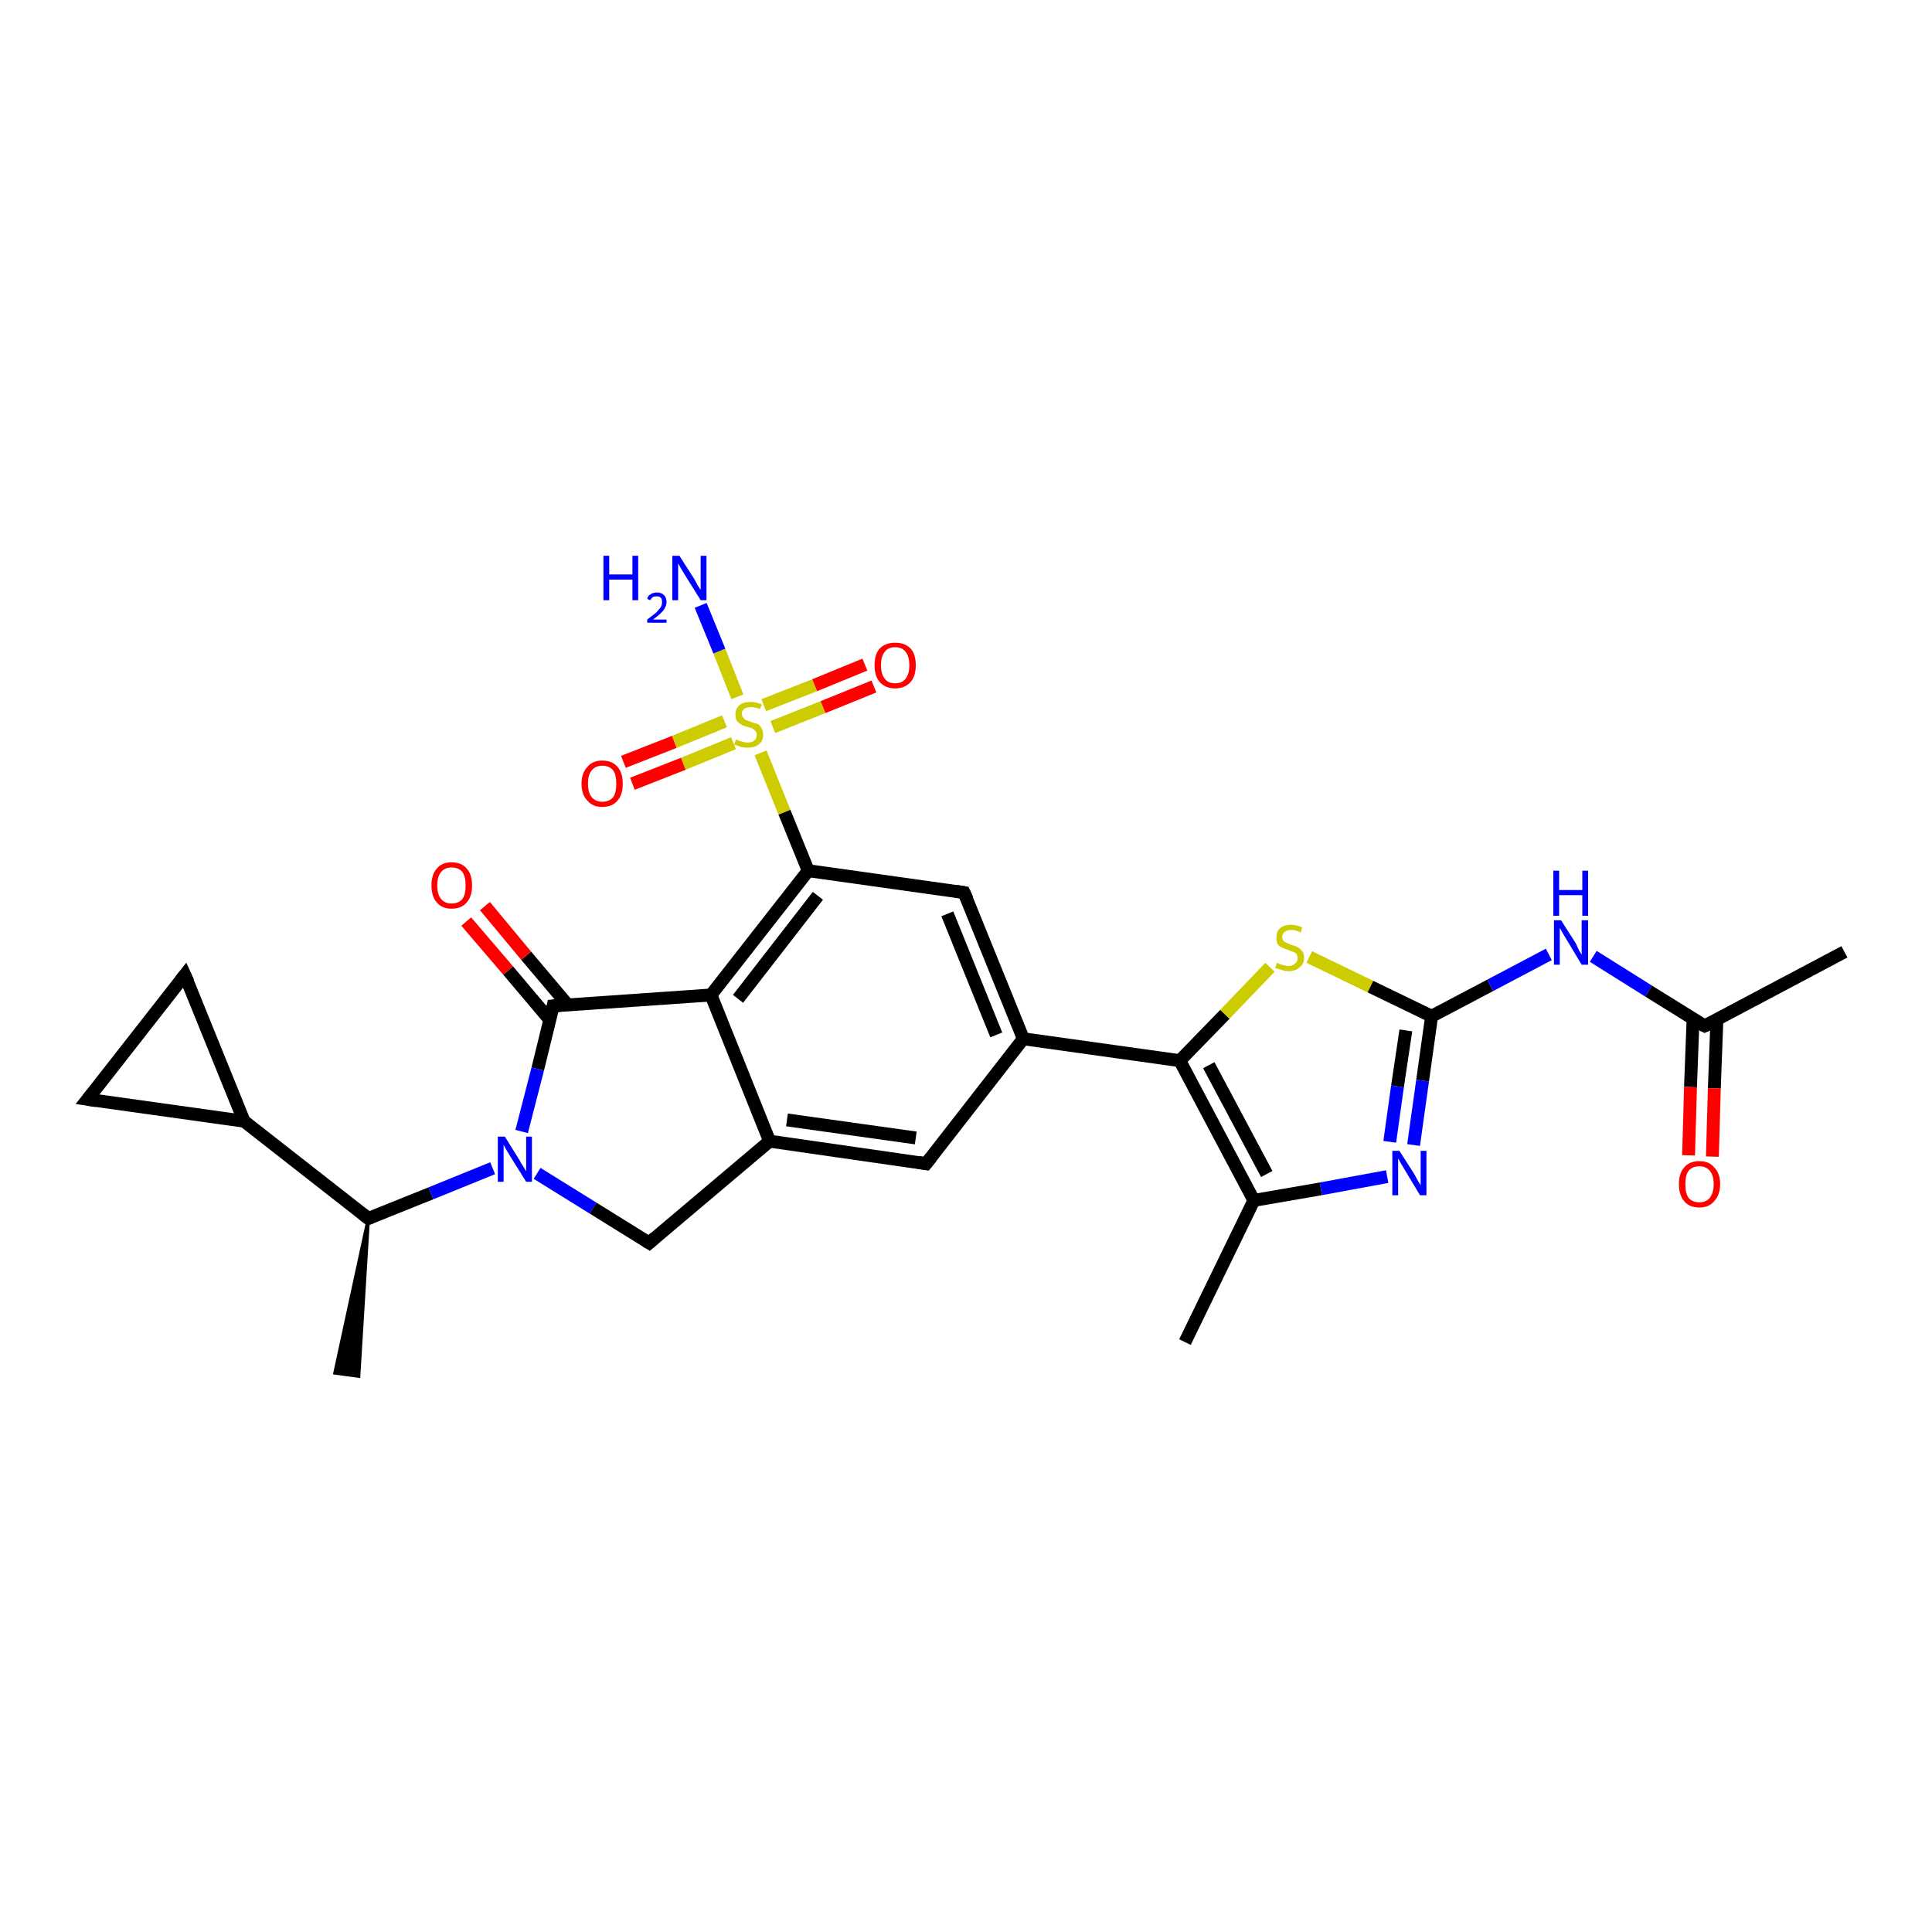 <?xml version='1.0' encoding='iso-8859-1'?>
<svg version='1.1' baseProfile='full'
              xmlns='http://www.w3.org/2000/svg'
                      xmlns:rdkit='http://www.rdkit.org/xml'
                      xmlns:xlink='http://www.w3.org/1999/xlink'
                  xml:space='preserve'
width='300px' height='300px' viewBox='0 0 300 300'>
<!-- END OF HEADER -->
<rect style='opacity:1.0;fill:#FFFFFF;stroke:none' width='300.0' height='300.0' x='0.0' y='0.0'> </rect>
<path class='bond-0 atom-1 atom-0' d='M 57.2,189.2 L 55.7,213.7 L 52.0,213.2 Z' style='fill:#000000;fill-rule:evenodd;fill-opacity:1;stroke:#000000;stroke-width:0.5px;stroke-linecap:butt;stroke-linejoin:miter;stroke-opacity:1;' />
<path class='bond-1 atom-1 atom-2' d='M 57.2,189.2 L 37.9,174.1' style='fill:none;fill-rule:evenodd;stroke:#000000;stroke-width:2.0px;stroke-linecap:butt;stroke-linejoin:miter;stroke-opacity:1' />
<path class='bond-2 atom-2 atom-3' d='M 37.9,174.1 L 13.6,170.7' style='fill:none;fill-rule:evenodd;stroke:#000000;stroke-width:2.0px;stroke-linecap:butt;stroke-linejoin:miter;stroke-opacity:1' />
<path class='bond-3 atom-3 atom-4' d='M 13.6,170.7 L 28.7,151.4' style='fill:none;fill-rule:evenodd;stroke:#000000;stroke-width:2.0px;stroke-linecap:butt;stroke-linejoin:miter;stroke-opacity:1' />
<path class='bond-4 atom-1 atom-5' d='M 57.2,189.2 L 66.9,185.3' style='fill:none;fill-rule:evenodd;stroke:#000000;stroke-width:2.0px;stroke-linecap:butt;stroke-linejoin:miter;stroke-opacity:1' />
<path class='bond-4 atom-1 atom-5' d='M 66.9,185.3 L 76.5,181.4' style='fill:none;fill-rule:evenodd;stroke:#0000FF;stroke-width:2.0px;stroke-linecap:butt;stroke-linejoin:miter;stroke-opacity:1' />
<path class='bond-5 atom-5 atom-6' d='M 83.4,182.2 L 92.1,187.6' style='fill:none;fill-rule:evenodd;stroke:#0000FF;stroke-width:2.0px;stroke-linecap:butt;stroke-linejoin:miter;stroke-opacity:1' />
<path class='bond-5 atom-5 atom-6' d='M 92.1,187.6 L 100.8,193.0' style='fill:none;fill-rule:evenodd;stroke:#000000;stroke-width:2.0px;stroke-linecap:butt;stroke-linejoin:miter;stroke-opacity:1' />
<path class='bond-6 atom-6 atom-7' d='M 100.8,193.0 L 119.5,177.2' style='fill:none;fill-rule:evenodd;stroke:#000000;stroke-width:2.0px;stroke-linecap:butt;stroke-linejoin:miter;stroke-opacity:1' />
<path class='bond-7 atom-7 atom-8' d='M 119.5,177.2 L 143.8,180.7' style='fill:none;fill-rule:evenodd;stroke:#000000;stroke-width:2.0px;stroke-linecap:butt;stroke-linejoin:miter;stroke-opacity:1' />
<path class='bond-7 atom-7 atom-8' d='M 122.2,173.9 L 142.2,176.7' style='fill:none;fill-rule:evenodd;stroke:#000000;stroke-width:2.0px;stroke-linecap:butt;stroke-linejoin:miter;stroke-opacity:1' />
<path class='bond-8 atom-8 atom-9' d='M 143.8,180.7 L 158.9,161.3' style='fill:none;fill-rule:evenodd;stroke:#000000;stroke-width:2.0px;stroke-linecap:butt;stroke-linejoin:miter;stroke-opacity:1' />
<path class='bond-9 atom-9 atom-10' d='M 158.9,161.3 L 149.7,138.6' style='fill:none;fill-rule:evenodd;stroke:#000000;stroke-width:2.0px;stroke-linecap:butt;stroke-linejoin:miter;stroke-opacity:1' />
<path class='bond-9 atom-9 atom-10' d='M 154.7,160.7 L 147.1,141.9' style='fill:none;fill-rule:evenodd;stroke:#000000;stroke-width:2.0px;stroke-linecap:butt;stroke-linejoin:miter;stroke-opacity:1' />
<path class='bond-10 atom-10 atom-11' d='M 149.7,138.6 L 125.5,135.2' style='fill:none;fill-rule:evenodd;stroke:#000000;stroke-width:2.0px;stroke-linecap:butt;stroke-linejoin:miter;stroke-opacity:1' />
<path class='bond-11 atom-11 atom-12' d='M 125.5,135.2 L 110.4,154.5' style='fill:none;fill-rule:evenodd;stroke:#000000;stroke-width:2.0px;stroke-linecap:butt;stroke-linejoin:miter;stroke-opacity:1' />
<path class='bond-11 atom-11 atom-12' d='M 127.0,139.1 L 114.6,155.1' style='fill:none;fill-rule:evenodd;stroke:#000000;stroke-width:2.0px;stroke-linecap:butt;stroke-linejoin:miter;stroke-opacity:1' />
<path class='bond-12 atom-12 atom-13' d='M 110.4,154.5 L 85.9,156.2' style='fill:none;fill-rule:evenodd;stroke:#000000;stroke-width:2.0px;stroke-linecap:butt;stroke-linejoin:miter;stroke-opacity:1' />
<path class='bond-13 atom-13 atom-14' d='M 88.2,156.1 L 81.7,148.4' style='fill:none;fill-rule:evenodd;stroke:#000000;stroke-width:2.0px;stroke-linecap:butt;stroke-linejoin:miter;stroke-opacity:1' />
<path class='bond-13 atom-13 atom-14' d='M 81.7,148.4 L 75.3,140.7' style='fill:none;fill-rule:evenodd;stroke:#FF0000;stroke-width:2.0px;stroke-linecap:butt;stroke-linejoin:miter;stroke-opacity:1' />
<path class='bond-13 atom-13 atom-14' d='M 85.4,158.4 L 78.9,150.7' style='fill:none;fill-rule:evenodd;stroke:#000000;stroke-width:2.0px;stroke-linecap:butt;stroke-linejoin:miter;stroke-opacity:1' />
<path class='bond-13 atom-13 atom-14' d='M 78.9,150.7 L 72.4,143.1' style='fill:none;fill-rule:evenodd;stroke:#FF0000;stroke-width:2.0px;stroke-linecap:butt;stroke-linejoin:miter;stroke-opacity:1' />
<path class='bond-14 atom-11 atom-15' d='M 125.5,135.2 L 121.8,126.1' style='fill:none;fill-rule:evenodd;stroke:#000000;stroke-width:2.0px;stroke-linecap:butt;stroke-linejoin:miter;stroke-opacity:1' />
<path class='bond-14 atom-11 atom-15' d='M 121.8,126.1 L 118.1,116.9' style='fill:none;fill-rule:evenodd;stroke:#CCCC00;stroke-width:2.0px;stroke-linecap:butt;stroke-linejoin:miter;stroke-opacity:1' />
<path class='bond-15 atom-15 atom-16' d='M 114.5,108.2 L 111.7,101.1' style='fill:none;fill-rule:evenodd;stroke:#CCCC00;stroke-width:2.0px;stroke-linecap:butt;stroke-linejoin:miter;stroke-opacity:1' />
<path class='bond-15 atom-15 atom-16' d='M 111.7,101.1 L 108.8,94.0' style='fill:none;fill-rule:evenodd;stroke:#0000FF;stroke-width:2.0px;stroke-linecap:butt;stroke-linejoin:miter;stroke-opacity:1' />
<path class='bond-16 atom-15 atom-17' d='M 120.0,112.9 L 127.8,109.8' style='fill:none;fill-rule:evenodd;stroke:#CCCC00;stroke-width:2.0px;stroke-linecap:butt;stroke-linejoin:miter;stroke-opacity:1' />
<path class='bond-16 atom-15 atom-17' d='M 127.8,109.8 L 135.7,106.6' style='fill:none;fill-rule:evenodd;stroke:#FF0000;stroke-width:2.0px;stroke-linecap:butt;stroke-linejoin:miter;stroke-opacity:1' />
<path class='bond-16 atom-15 atom-17' d='M 118.6,109.5 L 126.5,106.4' style='fill:none;fill-rule:evenodd;stroke:#CCCC00;stroke-width:2.0px;stroke-linecap:butt;stroke-linejoin:miter;stroke-opacity:1' />
<path class='bond-16 atom-15 atom-17' d='M 126.5,106.4 L 134.3,103.2' style='fill:none;fill-rule:evenodd;stroke:#FF0000;stroke-width:2.0px;stroke-linecap:butt;stroke-linejoin:miter;stroke-opacity:1' />
<path class='bond-17 atom-15 atom-18' d='M 112.5,112.0 L 104.7,115.2' style='fill:none;fill-rule:evenodd;stroke:#CCCC00;stroke-width:2.0px;stroke-linecap:butt;stroke-linejoin:miter;stroke-opacity:1' />
<path class='bond-17 atom-15 atom-18' d='M 104.7,115.2 L 96.8,118.3' style='fill:none;fill-rule:evenodd;stroke:#FF0000;stroke-width:2.0px;stroke-linecap:butt;stroke-linejoin:miter;stroke-opacity:1' />
<path class='bond-17 atom-15 atom-18' d='M 113.9,115.4 L 106.1,118.6' style='fill:none;fill-rule:evenodd;stroke:#CCCC00;stroke-width:2.0px;stroke-linecap:butt;stroke-linejoin:miter;stroke-opacity:1' />
<path class='bond-17 atom-15 atom-18' d='M 106.1,118.6 L 98.2,121.7' style='fill:none;fill-rule:evenodd;stroke:#FF0000;stroke-width:2.0px;stroke-linecap:butt;stroke-linejoin:miter;stroke-opacity:1' />
<path class='bond-18 atom-9 atom-19' d='M 158.9,161.3 L 183.2,164.7' style='fill:none;fill-rule:evenodd;stroke:#000000;stroke-width:2.0px;stroke-linecap:butt;stroke-linejoin:miter;stroke-opacity:1' />
<path class='bond-19 atom-19 atom-20' d='M 183.2,164.7 L 190.2,157.5' style='fill:none;fill-rule:evenodd;stroke:#000000;stroke-width:2.0px;stroke-linecap:butt;stroke-linejoin:miter;stroke-opacity:1' />
<path class='bond-19 atom-19 atom-20' d='M 190.2,157.5 L 197.2,150.2' style='fill:none;fill-rule:evenodd;stroke:#CCCC00;stroke-width:2.0px;stroke-linecap:butt;stroke-linejoin:miter;stroke-opacity:1' />
<path class='bond-20 atom-20 atom-21' d='M 203.3,148.6 L 212.8,153.2' style='fill:none;fill-rule:evenodd;stroke:#CCCC00;stroke-width:2.0px;stroke-linecap:butt;stroke-linejoin:miter;stroke-opacity:1' />
<path class='bond-20 atom-20 atom-21' d='M 212.8,153.2 L 222.3,157.8' style='fill:none;fill-rule:evenodd;stroke:#000000;stroke-width:2.0px;stroke-linecap:butt;stroke-linejoin:miter;stroke-opacity:1' />
<path class='bond-21 atom-21 atom-22' d='M 222.3,157.8 L 231.4,153.0' style='fill:none;fill-rule:evenodd;stroke:#000000;stroke-width:2.0px;stroke-linecap:butt;stroke-linejoin:miter;stroke-opacity:1' />
<path class='bond-21 atom-21 atom-22' d='M 231.4,153.0 L 240.5,148.2' style='fill:none;fill-rule:evenodd;stroke:#0000FF;stroke-width:2.0px;stroke-linecap:butt;stroke-linejoin:miter;stroke-opacity:1' />
<path class='bond-22 atom-22 atom-23' d='M 247.4,148.5 L 256.0,153.9' style='fill:none;fill-rule:evenodd;stroke:#0000FF;stroke-width:2.0px;stroke-linecap:butt;stroke-linejoin:miter;stroke-opacity:1' />
<path class='bond-22 atom-22 atom-23' d='M 256.0,153.9 L 264.7,159.3' style='fill:none;fill-rule:evenodd;stroke:#000000;stroke-width:2.0px;stroke-linecap:butt;stroke-linejoin:miter;stroke-opacity:1' />
<path class='bond-23 atom-23 atom-24' d='M 264.7,159.3 L 286.4,147.8' style='fill:none;fill-rule:evenodd;stroke:#000000;stroke-width:2.0px;stroke-linecap:butt;stroke-linejoin:miter;stroke-opacity:1' />
<path class='bond-24 atom-23 atom-25' d='M 262.9,158.2 L 262.5,168.8' style='fill:none;fill-rule:evenodd;stroke:#000000;stroke-width:2.0px;stroke-linecap:butt;stroke-linejoin:miter;stroke-opacity:1' />
<path class='bond-24 atom-23 atom-25' d='M 262.5,168.8 L 262.2,179.4' style='fill:none;fill-rule:evenodd;stroke:#FF0000;stroke-width:2.0px;stroke-linecap:butt;stroke-linejoin:miter;stroke-opacity:1' />
<path class='bond-24 atom-23 atom-25' d='M 266.6,158.3 L 266.2,169.0' style='fill:none;fill-rule:evenodd;stroke:#000000;stroke-width:2.0px;stroke-linecap:butt;stroke-linejoin:miter;stroke-opacity:1' />
<path class='bond-24 atom-23 atom-25' d='M 266.2,169.0 L 265.9,179.6' style='fill:none;fill-rule:evenodd;stroke:#FF0000;stroke-width:2.0px;stroke-linecap:butt;stroke-linejoin:miter;stroke-opacity:1' />
<path class='bond-25 atom-21 atom-26' d='M 222.3,157.8 L 220.9,167.8' style='fill:none;fill-rule:evenodd;stroke:#000000;stroke-width:2.0px;stroke-linecap:butt;stroke-linejoin:miter;stroke-opacity:1' />
<path class='bond-25 atom-21 atom-26' d='M 220.9,167.8 L 219.5,177.8' style='fill:none;fill-rule:evenodd;stroke:#0000FF;stroke-width:2.0px;stroke-linecap:butt;stroke-linejoin:miter;stroke-opacity:1' />
<path class='bond-25 atom-21 atom-26' d='M 218.3,160.0 L 217.0,168.7' style='fill:none;fill-rule:evenodd;stroke:#000000;stroke-width:2.0px;stroke-linecap:butt;stroke-linejoin:miter;stroke-opacity:1' />
<path class='bond-25 atom-21 atom-26' d='M 217.0,168.7 L 215.8,177.3' style='fill:none;fill-rule:evenodd;stroke:#0000FF;stroke-width:2.0px;stroke-linecap:butt;stroke-linejoin:miter;stroke-opacity:1' />
<path class='bond-26 atom-26 atom-27' d='M 215.4,182.7 L 205.1,184.6' style='fill:none;fill-rule:evenodd;stroke:#0000FF;stroke-width:2.0px;stroke-linecap:butt;stroke-linejoin:miter;stroke-opacity:1' />
<path class='bond-26 atom-26 atom-27' d='M 205.1,184.6 L 194.7,186.4' style='fill:none;fill-rule:evenodd;stroke:#000000;stroke-width:2.0px;stroke-linecap:butt;stroke-linejoin:miter;stroke-opacity:1' />
<path class='bond-27 atom-27 atom-28' d='M 194.7,186.4 L 184.0,208.4' style='fill:none;fill-rule:evenodd;stroke:#000000;stroke-width:2.0px;stroke-linecap:butt;stroke-linejoin:miter;stroke-opacity:1' />
<path class='bond-28 atom-4 atom-2' d='M 28.7,151.4 L 37.9,174.1' style='fill:none;fill-rule:evenodd;stroke:#000000;stroke-width:2.0px;stroke-linecap:butt;stroke-linejoin:miter;stroke-opacity:1' />
<path class='bond-29 atom-13 atom-5' d='M 85.9,156.2 L 83.5,166.0' style='fill:none;fill-rule:evenodd;stroke:#000000;stroke-width:2.0px;stroke-linecap:butt;stroke-linejoin:miter;stroke-opacity:1' />
<path class='bond-29 atom-13 atom-5' d='M 83.5,166.0 L 81.0,175.7' style='fill:none;fill-rule:evenodd;stroke:#0000FF;stroke-width:2.0px;stroke-linecap:butt;stroke-linejoin:miter;stroke-opacity:1' />
<path class='bond-30 atom-27 atom-19' d='M 194.7,186.4 L 183.2,164.7' style='fill:none;fill-rule:evenodd;stroke:#000000;stroke-width:2.0px;stroke-linecap:butt;stroke-linejoin:miter;stroke-opacity:1' />
<path class='bond-30 atom-27 atom-19' d='M 196.7,182.3 L 187.7,165.4' style='fill:none;fill-rule:evenodd;stroke:#000000;stroke-width:2.0px;stroke-linecap:butt;stroke-linejoin:miter;stroke-opacity:1' />
<path class='bond-31 atom-12 atom-7' d='M 110.4,154.5 L 119.5,177.2' style='fill:none;fill-rule:evenodd;stroke:#000000;stroke-width:2.0px;stroke-linecap:butt;stroke-linejoin:miter;stroke-opacity:1' />
<path d='M 56.3,188.5 L 57.2,189.2 L 57.7,189.0' style='fill:none;stroke:#000000;stroke-width:2.0px;stroke-linecap:butt;stroke-linejoin:miter;stroke-opacity:1;' />
<path d='M 14.9,170.9 L 13.6,170.7 L 14.4,169.7' style='fill:none;stroke:#000000;stroke-width:2.0px;stroke-linecap:butt;stroke-linejoin:miter;stroke-opacity:1;' />
<path d='M 28.0,152.3 L 28.7,151.4 L 29.2,152.5' style='fill:none;stroke:#000000;stroke-width:2.0px;stroke-linecap:butt;stroke-linejoin:miter;stroke-opacity:1;' />
<path d='M 100.3,192.7 L 100.8,193.0 L 101.7,192.2' style='fill:none;stroke:#000000;stroke-width:2.0px;stroke-linecap:butt;stroke-linejoin:miter;stroke-opacity:1;' />
<path d='M 142.6,180.5 L 143.8,180.7 L 144.6,179.7' style='fill:none;stroke:#000000;stroke-width:2.0px;stroke-linecap:butt;stroke-linejoin:miter;stroke-opacity:1;' />
<path d='M 150.2,139.7 L 149.7,138.6 L 148.5,138.4' style='fill:none;stroke:#000000;stroke-width:2.0px;stroke-linecap:butt;stroke-linejoin:miter;stroke-opacity:1;' />
<path d='M 87.1,156.1 L 85.9,156.2 L 85.8,156.7' style='fill:none;stroke:#000000;stroke-width:2.0px;stroke-linecap:butt;stroke-linejoin:miter;stroke-opacity:1;' />
<path d='M 264.3,159.1 L 264.7,159.3 L 265.8,158.8' style='fill:none;stroke:#000000;stroke-width:2.0px;stroke-linecap:butt;stroke-linejoin:miter;stroke-opacity:1;' />
<path class='atom-5' d='M 78.4 176.5
L 80.7 180.2
Q 80.9 180.6, 81.3 181.2
Q 81.7 181.9, 81.7 181.9
L 81.7 176.5
L 82.6 176.5
L 82.6 183.5
L 81.7 183.5
L 79.2 179.5
Q 78.9 179.0, 78.6 178.5
Q 78.3 177.9, 78.2 177.8
L 78.2 183.5
L 77.3 183.5
L 77.3 176.5
L 78.4 176.5
' fill='#0000FF'/>
<path class='atom-14' d='M 67.0 137.5
Q 67.0 135.8, 67.8 134.9
Q 68.6 133.9, 70.1 133.9
Q 71.7 133.9, 72.5 134.9
Q 73.3 135.8, 73.3 137.5
Q 73.3 139.2, 72.5 140.1
Q 71.7 141.1, 70.1 141.1
Q 68.6 141.1, 67.8 140.1
Q 67.0 139.2, 67.0 137.5
M 70.1 140.3
Q 71.2 140.3, 71.8 139.6
Q 72.3 138.9, 72.3 137.5
Q 72.3 136.1, 71.8 135.4
Q 71.2 134.7, 70.1 134.7
Q 69.1 134.7, 68.5 135.4
Q 67.9 136.1, 67.9 137.5
Q 67.9 138.9, 68.5 139.6
Q 69.1 140.3, 70.1 140.3
' fill='#FF0000'/>
<path class='atom-15' d='M 114.3 114.8
Q 114.4 114.9, 114.7 115.0
Q 115.0 115.1, 115.4 115.2
Q 115.7 115.3, 116.1 115.3
Q 116.8 115.3, 117.1 115.0
Q 117.5 114.7, 117.5 114.1
Q 117.5 113.7, 117.3 113.5
Q 117.1 113.3, 116.8 113.1
Q 116.6 113.0, 116.1 112.9
Q 115.4 112.7, 115.1 112.5
Q 114.7 112.3, 114.4 111.9
Q 114.2 111.6, 114.2 110.9
Q 114.2 110.1, 114.8 109.5
Q 115.4 109.0, 116.6 109.0
Q 117.4 109.0, 118.3 109.4
L 118.0 110.1
Q 117.2 109.8, 116.6 109.8
Q 115.9 109.8, 115.5 110.1
Q 115.2 110.4, 115.2 110.8
Q 115.2 111.2, 115.4 111.4
Q 115.6 111.7, 115.8 111.8
Q 116.1 111.9, 116.6 112.1
Q 117.2 112.3, 117.6 112.4
Q 118.0 112.6, 118.2 113.0
Q 118.5 113.4, 118.5 114.1
Q 118.5 115.1, 117.8 115.6
Q 117.2 116.1, 116.1 116.1
Q 115.5 116.1, 115.1 116.0
Q 114.6 115.8, 114.0 115.6
L 114.3 114.8
' fill='#CCCC00'/>
<path class='atom-16' d='M 93.7 86.3
L 94.6 86.3
L 94.6 89.2
L 98.2 89.2
L 98.2 86.3
L 99.1 86.3
L 99.1 93.2
L 98.2 93.2
L 98.2 90.0
L 94.6 90.0
L 94.6 93.2
L 93.7 93.2
L 93.7 86.3
' fill='#0000FF'/>
<path class='atom-16' d='M 100.5 93.0
Q 100.6 92.5, 101.0 92.3
Q 101.4 92.0, 102.0 92.0
Q 102.7 92.0, 103.1 92.4
Q 103.5 92.8, 103.5 93.5
Q 103.5 94.1, 103.0 94.8
Q 102.5 95.4, 101.4 96.2
L 103.5 96.2
L 103.5 96.7
L 100.5 96.7
L 100.5 96.2
Q 101.3 95.6, 101.8 95.2
Q 102.3 94.7, 102.6 94.3
Q 102.8 93.9, 102.8 93.5
Q 102.8 93.0, 102.6 92.8
Q 102.4 92.6, 102.0 92.6
Q 101.6 92.6, 101.4 92.7
Q 101.1 92.9, 101.0 93.2
L 100.5 93.0
' fill='#0000FF'/>
<path class='atom-16' d='M 105.5 86.3
L 107.8 89.9
Q 108.0 90.3, 108.4 91.0
Q 108.8 91.6, 108.8 91.6
L 108.8 86.3
L 109.7 86.3
L 109.7 93.2
L 108.8 93.2
L 106.3 89.2
Q 106.0 88.7, 105.7 88.2
Q 105.4 87.6, 105.3 87.5
L 105.3 93.2
L 104.4 93.2
L 104.4 86.3
L 105.5 86.3
' fill='#0000FF'/>
<path class='atom-17' d='M 135.8 103.3
Q 135.8 101.6, 136.6 100.7
Q 137.5 99.8, 139.0 99.8
Q 140.5 99.8, 141.4 100.7
Q 142.2 101.6, 142.2 103.3
Q 142.2 105.0, 141.4 105.9
Q 140.5 106.9, 139.0 106.9
Q 137.5 106.9, 136.6 105.9
Q 135.8 105.0, 135.8 103.3
M 139.0 106.1
Q 140.1 106.1, 140.6 105.4
Q 141.2 104.7, 141.2 103.3
Q 141.2 101.9, 140.6 101.2
Q 140.1 100.5, 139.0 100.5
Q 137.9 100.5, 137.4 101.2
Q 136.8 101.9, 136.8 103.3
Q 136.8 104.7, 137.4 105.4
Q 137.9 106.1, 139.0 106.1
' fill='#FF0000'/>
<path class='atom-18' d='M 90.3 121.7
Q 90.3 120.0, 91.2 119.1
Q 92.0 118.1, 93.5 118.1
Q 95.1 118.1, 95.9 119.1
Q 96.7 120.0, 96.7 121.7
Q 96.7 123.4, 95.9 124.3
Q 95.1 125.3, 93.5 125.3
Q 92.0 125.3, 91.2 124.3
Q 90.3 123.4, 90.3 121.7
M 93.5 124.5
Q 94.6 124.5, 95.2 123.8
Q 95.7 123.1, 95.7 121.7
Q 95.7 120.3, 95.2 119.6
Q 94.6 118.9, 93.5 118.9
Q 92.5 118.9, 91.9 119.6
Q 91.3 120.3, 91.3 121.7
Q 91.3 123.1, 91.9 123.8
Q 92.5 124.5, 93.5 124.5
' fill='#FF0000'/>
<path class='atom-20' d='M 198.3 149.5
Q 198.4 149.5, 198.7 149.7
Q 199.0 149.8, 199.4 149.9
Q 199.7 150.0, 200.1 150.0
Q 200.7 150.0, 201.1 149.6
Q 201.5 149.3, 201.5 148.8
Q 201.5 148.4, 201.3 148.1
Q 201.1 147.9, 200.8 147.8
Q 200.5 147.7, 200.0 147.5
Q 199.4 147.3, 199.0 147.1
Q 198.7 147.0, 198.4 146.6
Q 198.2 146.2, 198.2 145.6
Q 198.2 144.7, 198.7 144.2
Q 199.3 143.6, 200.5 143.6
Q 201.3 143.6, 202.2 144.0
L 202.0 144.8
Q 201.2 144.4, 200.5 144.4
Q 199.9 144.4, 199.5 144.7
Q 199.1 145.0, 199.1 145.5
Q 199.1 145.8, 199.3 146.1
Q 199.5 146.3, 199.8 146.4
Q 200.1 146.6, 200.5 146.7
Q 201.2 146.9, 201.5 147.1
Q 201.9 147.3, 202.2 147.7
Q 202.5 148.1, 202.5 148.8
Q 202.5 149.7, 201.8 150.2
Q 201.2 150.8, 200.1 150.8
Q 199.5 150.8, 199.0 150.6
Q 198.6 150.5, 198.0 150.3
L 198.3 149.5
' fill='#CCCC00'/>
<path class='atom-22' d='M 242.4 142.9
L 244.7 146.5
Q 244.9 146.9, 245.2 147.6
Q 245.6 148.2, 245.6 148.3
L 245.6 142.9
L 246.6 142.9
L 246.6 149.8
L 245.6 149.8
L 243.2 145.8
Q 242.9 145.3, 242.6 144.8
Q 242.3 144.2, 242.2 144.1
L 242.2 149.8
L 241.3 149.8
L 241.3 142.9
L 242.4 142.9
' fill='#0000FF'/>
<path class='atom-22' d='M 241.2 135.2
L 242.1 135.2
L 242.1 138.2
L 245.7 138.2
L 245.7 135.2
L 246.6 135.2
L 246.6 142.2
L 245.7 142.2
L 245.7 139.0
L 242.1 139.0
L 242.1 142.2
L 241.2 142.2
L 241.2 135.2
' fill='#0000FF'/>
<path class='atom-25' d='M 260.7 183.9
Q 260.7 182.2, 261.5 181.3
Q 262.3 180.3, 263.9 180.3
Q 265.4 180.3, 266.2 181.3
Q 267.1 182.2, 267.1 183.9
Q 267.1 185.5, 266.2 186.5
Q 265.4 187.5, 263.9 187.5
Q 262.3 187.5, 261.5 186.5
Q 260.7 185.5, 260.7 183.9
M 263.9 186.7
Q 264.9 186.7, 265.5 186.0
Q 266.1 185.2, 266.1 183.9
Q 266.1 182.5, 265.5 181.8
Q 264.9 181.1, 263.9 181.1
Q 262.8 181.1, 262.2 181.8
Q 261.7 182.5, 261.7 183.9
Q 261.7 185.3, 262.2 186.0
Q 262.8 186.7, 263.9 186.7
' fill='#FF0000'/>
<path class='atom-26' d='M 217.3 178.7
L 219.6 182.3
Q 219.8 182.7, 220.2 183.4
Q 220.6 184.0, 220.6 184.1
L 220.6 178.7
L 221.5 178.7
L 221.5 185.6
L 220.5 185.6
L 218.1 181.6
Q 217.8 181.1, 217.5 180.6
Q 217.2 180.0, 217.1 179.9
L 217.1 185.6
L 216.2 185.6
L 216.2 178.7
L 217.3 178.7
' fill='#0000FF'/>
</svg>
